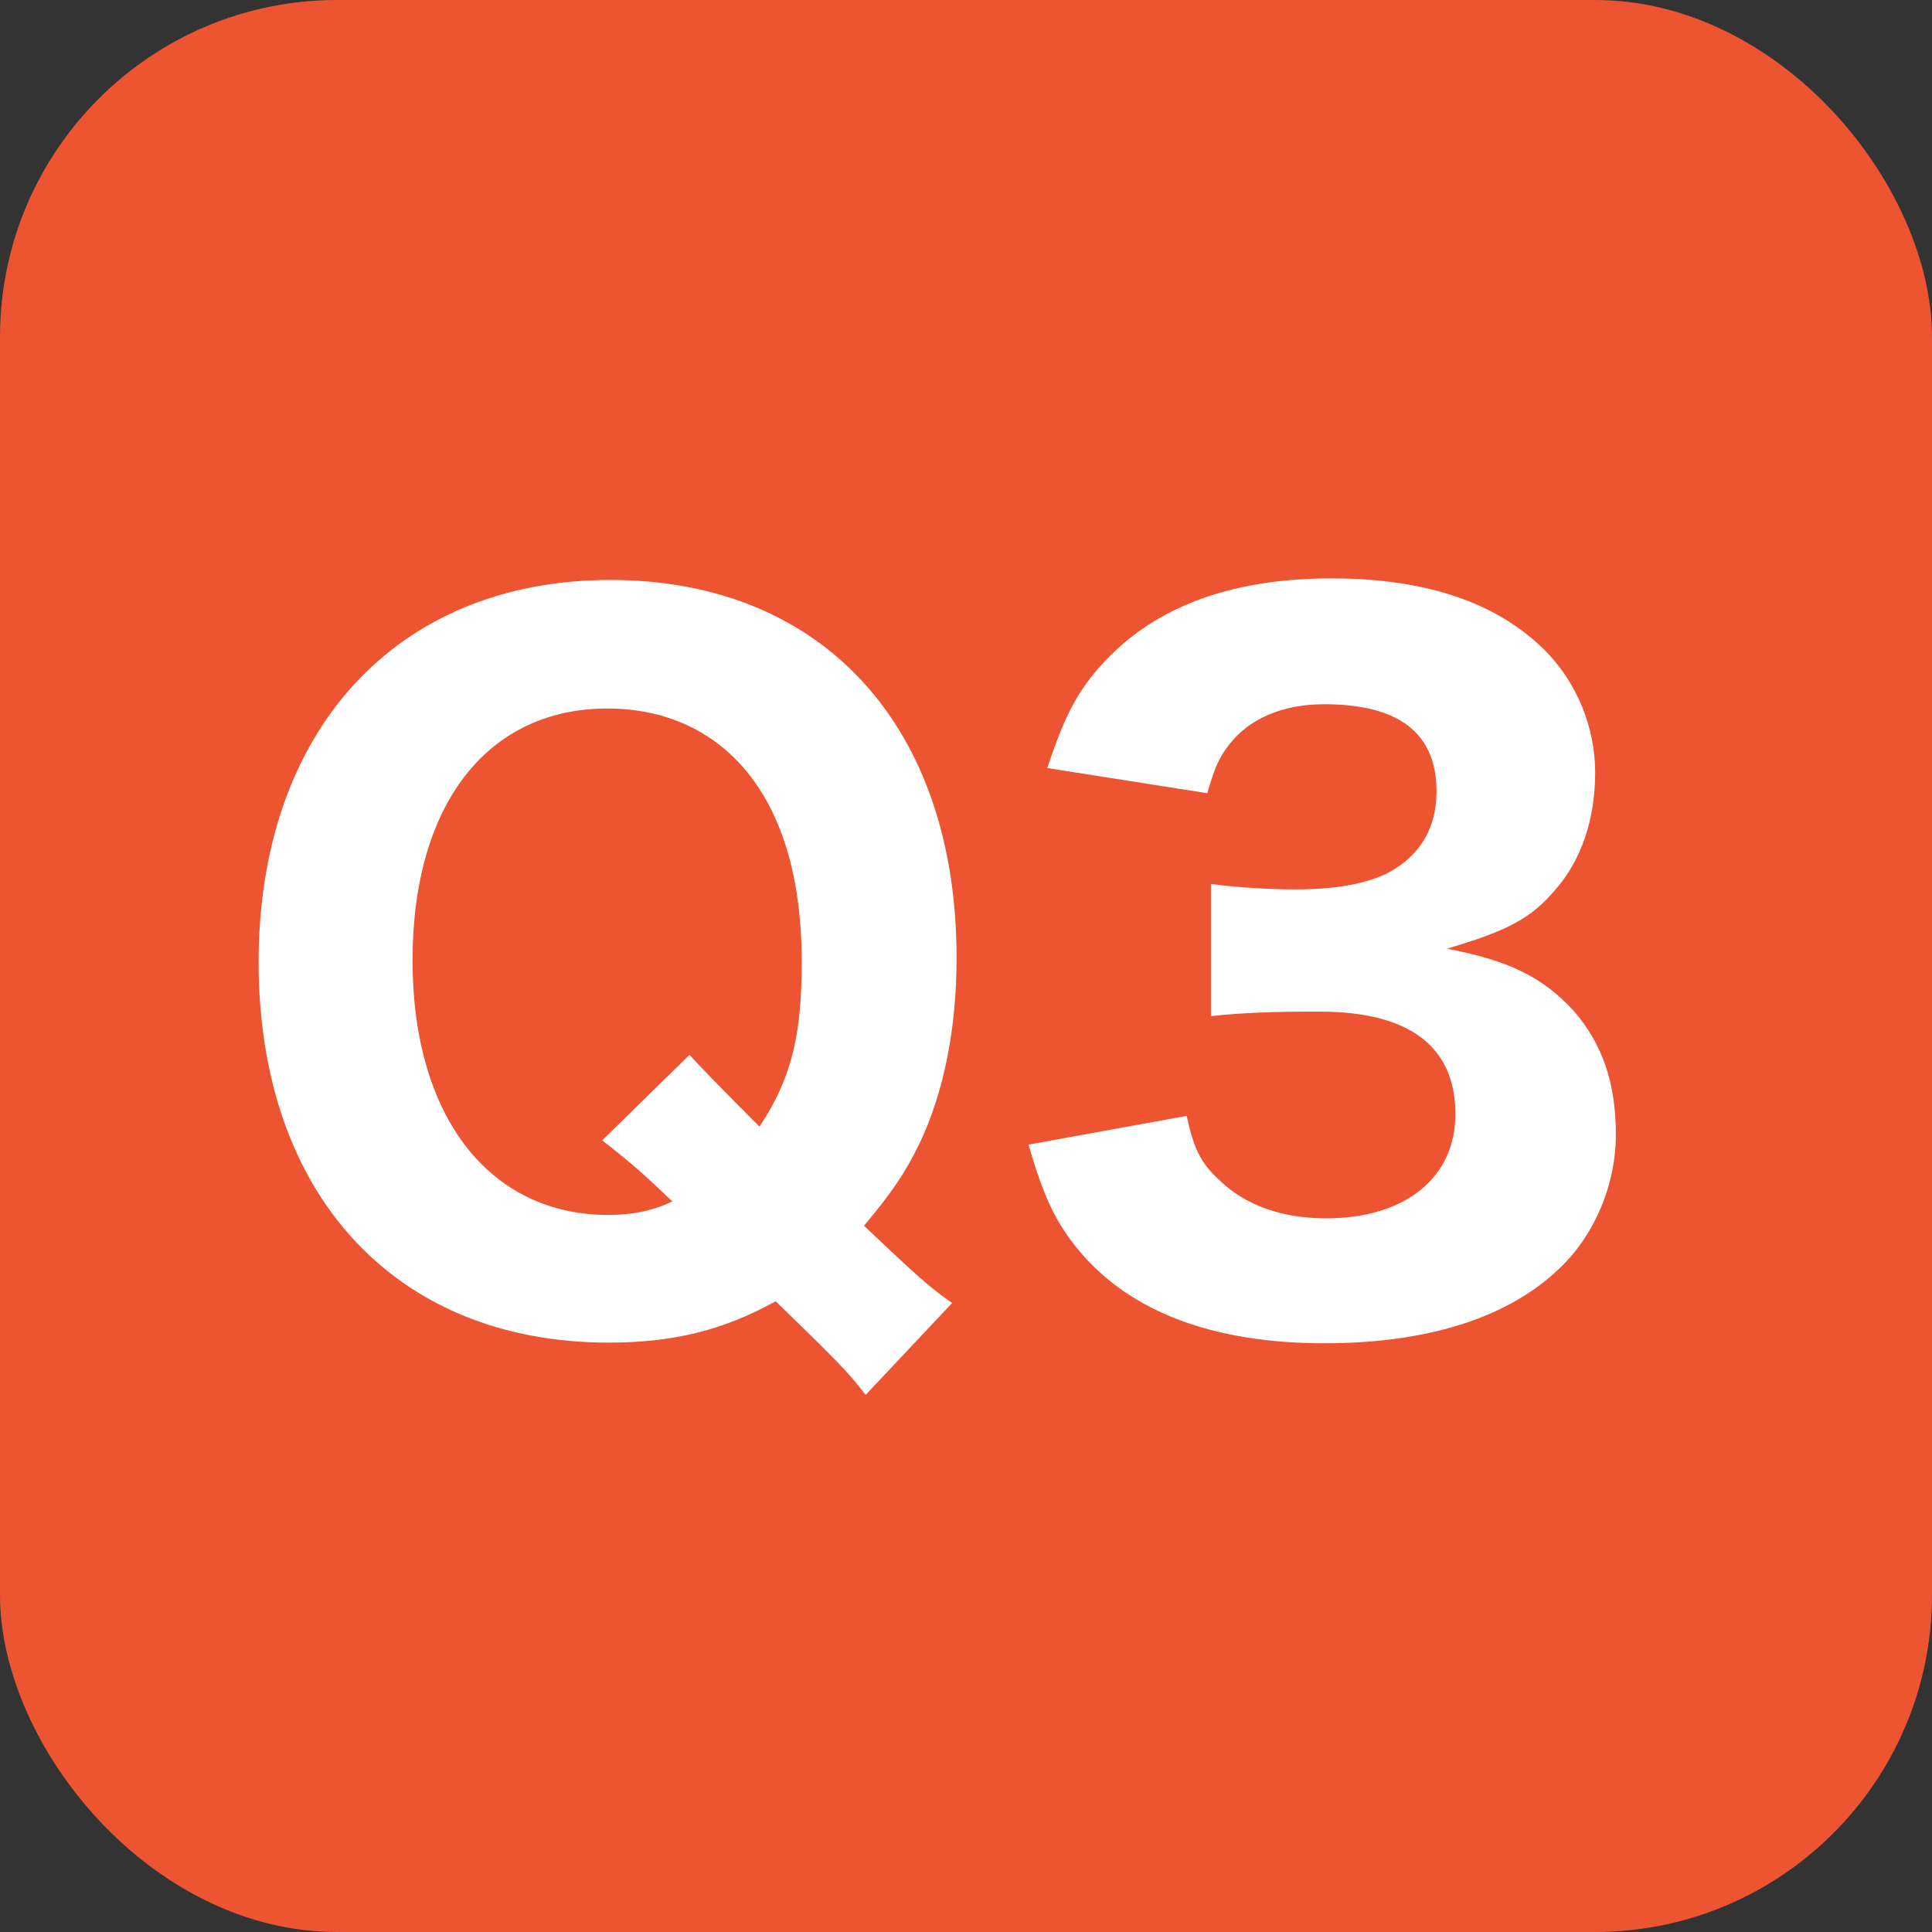 <svg id="Layer_2" data-name="Layer 2" xmlns="http://www.w3.org/2000/svg" viewBox="0 0 85.98 85.98"><rect x="0" y="0" width="85.98" height="85.98" fill="#333333" stroke="none"/><defs><style>.cls-1{fill:#ed5532}.cls-2{fill:#fff}</style></defs><rect class="cls-1" width="85.98" height="85.98" rx="15" ry="15" id="base"/><path class="cls-2" d="M38.52 62.07c-.8-1.04-1.32-1.56-4-4.16-2.32 1.28-4.52 1.84-7.44 1.84-9.49 0-15.57-6.6-15.57-16.93s6.16-17.01 15.65-17.01 15.41 6.56 15.41 16.81c0 3.16-.56 5.96-1.64 8.25-.64 1.32-1.24 2.2-2.48 3.68l1.36 1.28c1.12 1.04 1.6 1.48 2.56 2.16l-3.84 4.08zm-7.84-15.13c.32.36 1.36 1.44 3.12 3.2 1.4-2.12 1.88-4 1.88-7.32 0-4-1-7.08-2.96-9.05-1.48-1.48-3.44-2.24-5.68-2.24-5.36 0-8.68 4.28-8.68 11.21s3.4 11.33 8.72 11.33c1.08 0 2-.2 2.84-.6-1.32-1.28-2.04-1.88-3.12-2.72l3.88-3.8zm22.13 2.72c.32 1.48.64 2.12 1.48 2.88 1.16 1.12 2.8 1.68 4.72 1.68 3.52 0 5.76-1.8 5.76-4.64 0-3-2.04-4.56-6.04-4.56-2 0-3.36.04-4.84.2v-5.88c1.2.16 2.56.24 3.8.24 1.96 0 3.48-.32 4.4-.92 1.2-.76 1.84-1.92 1.84-3.44 0-2.6-1.68-3.88-5-3.88-1.84 0-3.32.64-4.2 1.76-.48.6-.68 1.08-1 2.2l-7.12-1.12c.8-2.44 1.44-3.64 2.8-5 2.28-2.28 5.56-3.44 9.85-3.44s7.4 1.12 9.49 3.2c1.4 1.4 2.24 3.4 2.24 5.44s-.6 3.88-1.76 5.2c-1.08 1.28-2.12 1.84-4.84 2.64 2.76.52 4.28 1.28 5.64 2.76 1.28 1.48 1.88 3.2 1.88 5.52 0 2.2-.92 4.4-2.44 5.88-2.28 2.24-5.88 3.4-10.53 3.4-4.88 0-8.56-1.36-10.85-4.04-1.12-1.32-1.64-2.48-2.32-4.8l7.04-1.28z" id="design"/></svg>